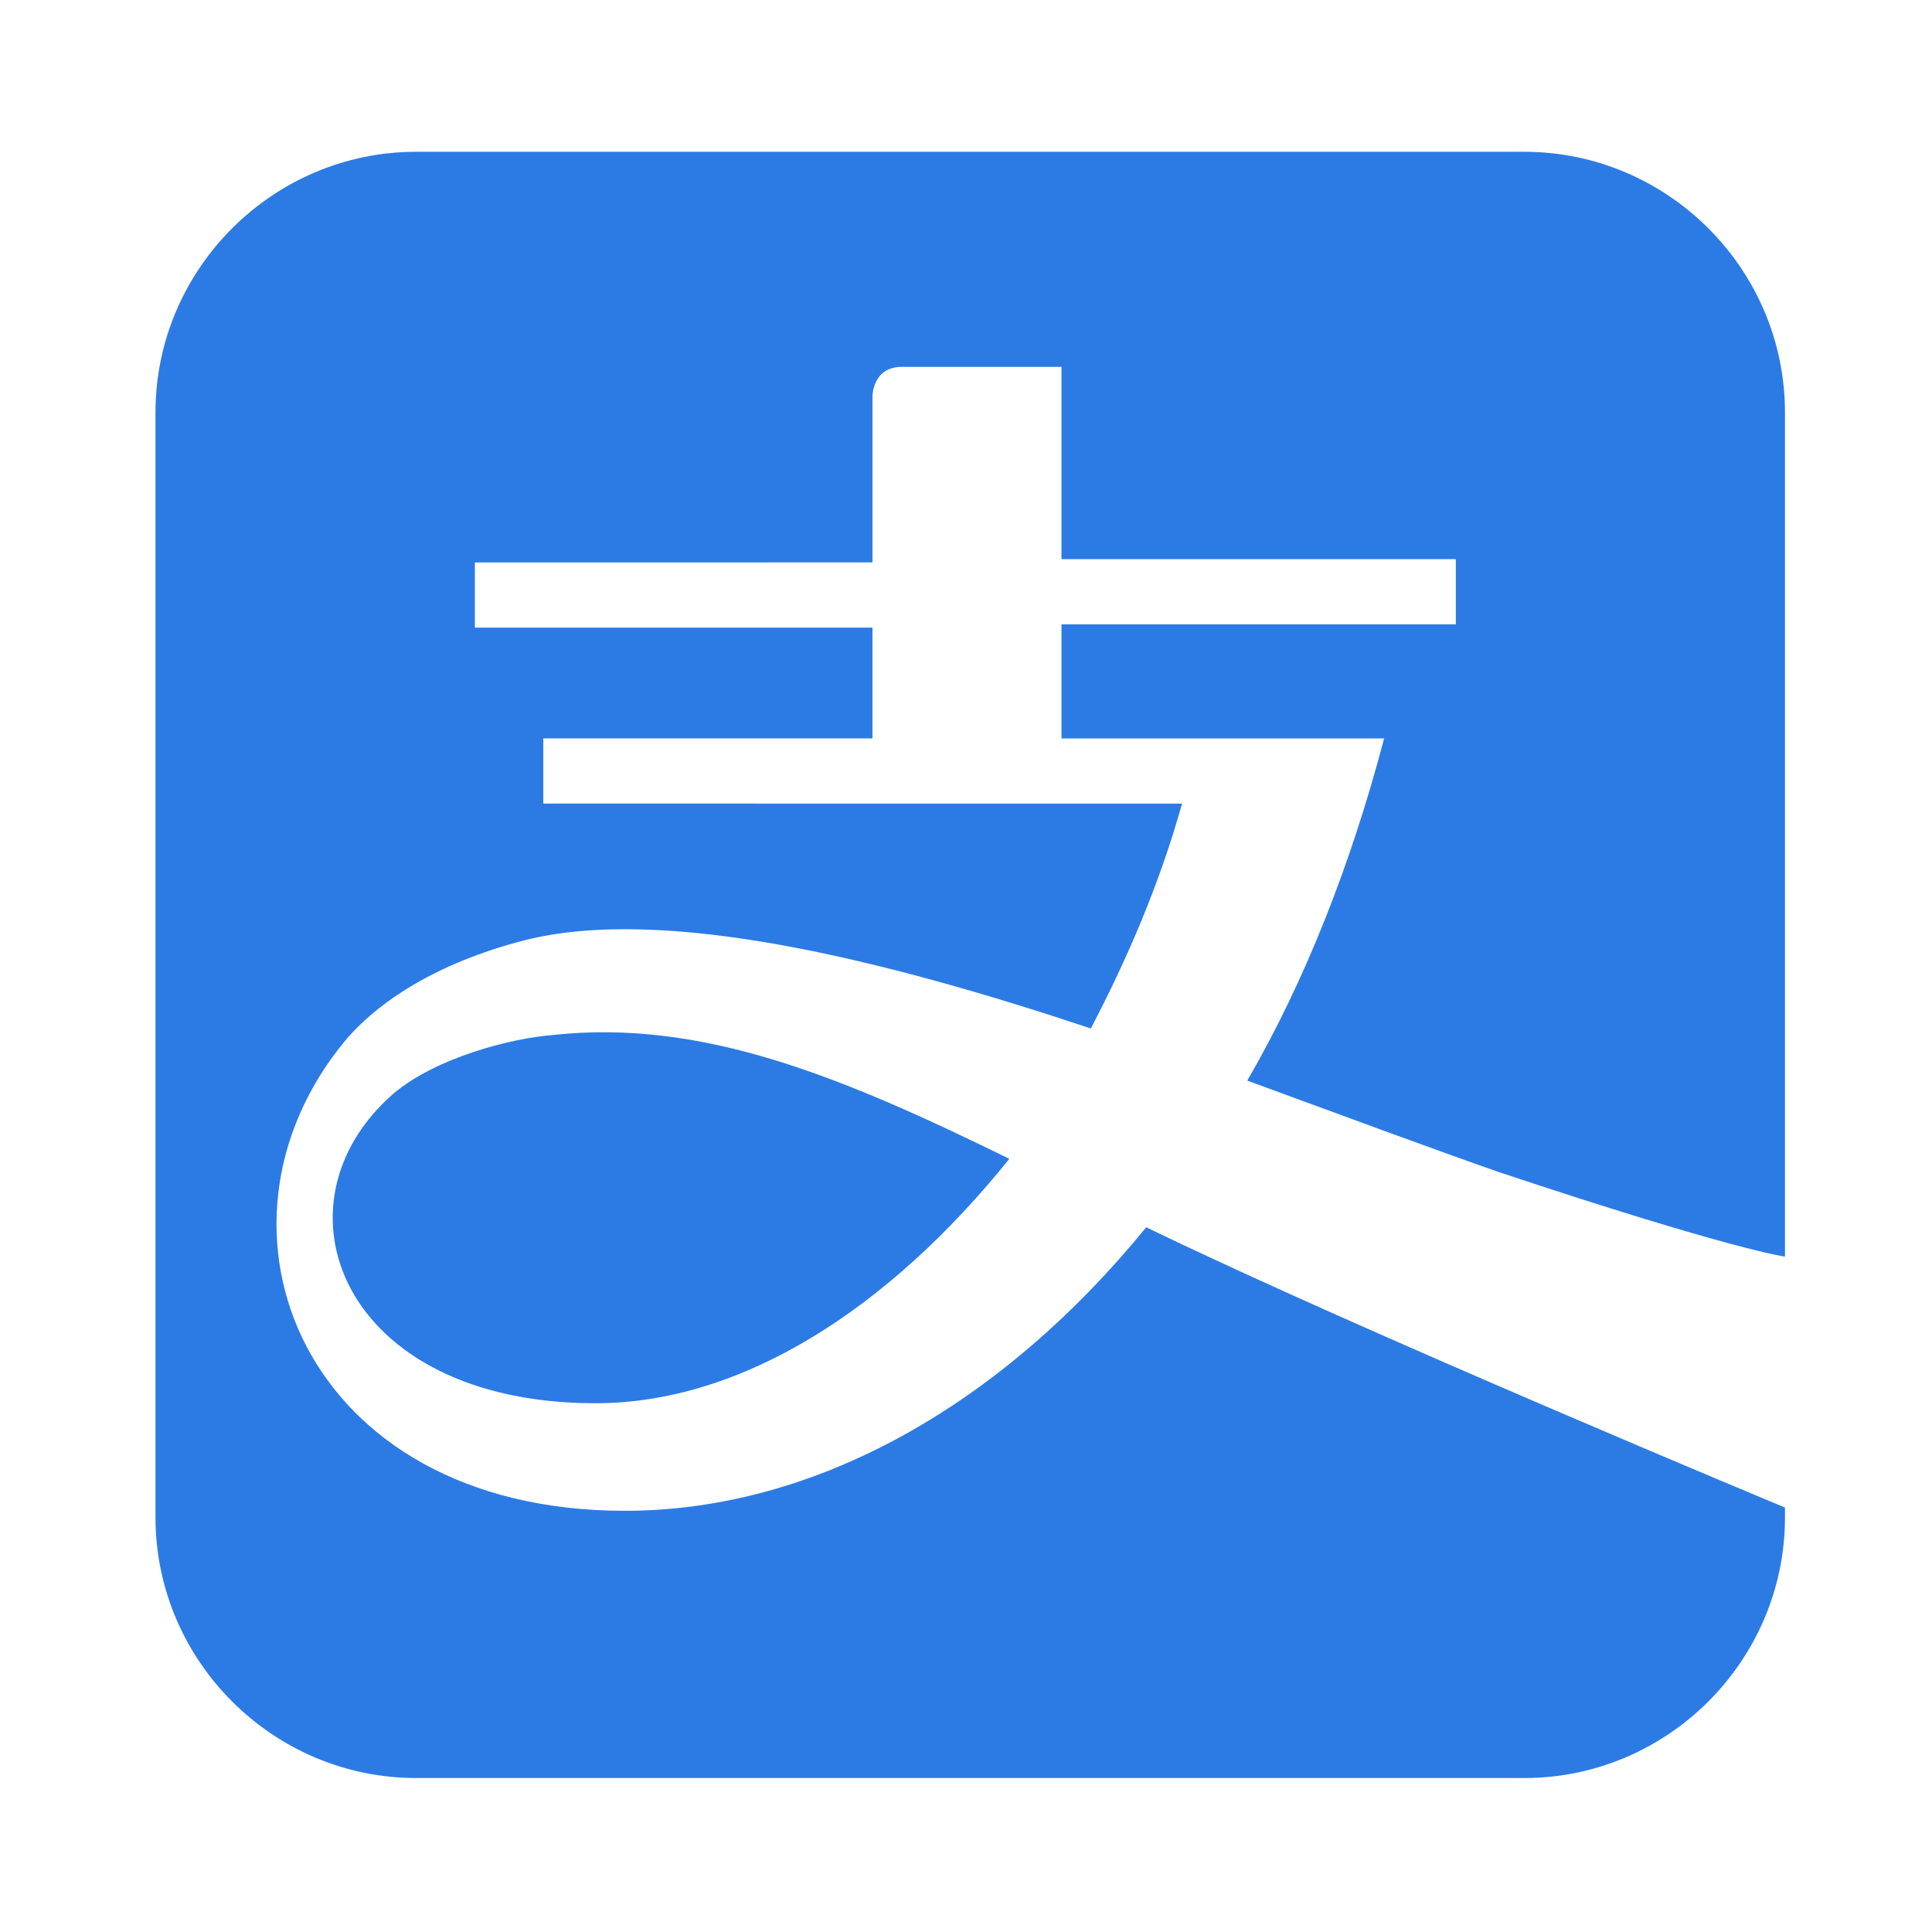 <?xml version="1.0" standalone="no"?><!DOCTYPE svg PUBLIC "-//W3C//DTD SVG 1.1//EN" "http://www.w3.org/Graphics/SVG/1.1/DTD/svg11.dtd"><svg t="1678356736631" class="icon" viewBox="0 0 1024 1024" version="1.1" xmlns="http://www.w3.org/2000/svg" p-id="13898" xmlns:xlink="http://www.w3.org/1999/xlink" width="200" height="200"><path d="M807.894 80.449 220.597 80.449c-76.004 0-138.188 62.185-138.188 138.188l0 585.569c0 76.002 62.184 138.186 138.188 138.186L807.894 942.392c76.002 0 138.184-62.184 138.184-138.186l0-5.181c0 0-224.554-93.278-338.56-148.555-76.003 93.278-174.46 150.28-276.374 150.28-171.007 0-229.736-150.28-148.552-248.735 17.273-20.73 48.366-41.459 95.006-53.548 74.274-19 191.736 10.361 300.559 46.636 19-36.275 36.27-76.002 48.363-119.188L287.961 425.915l0-34.545 174.463 0 0-58.73L251.69 332.641l0-34.548L462.425 298.093l0-88.095c0 0 0-15.544 15.543-15.544l84.641 0 0 101.913L771.617 296.367l0 34.546L562.609 330.913l0 60.46 171.006 0c-17.274 65.638-41.453 127.824-72.545 181.369 51.819 18.999 98.455 36.275 133.005 48.368 124.366 41.454 152.003 44.91 152.003 44.91l0-1.725L946.078 218.638C946.078 142.635 883.897 80.449 807.894 80.449z" fill="#2c7be5" p-id="13899"></path><path d="M293.143 548.559c-22.452 1.73-62.185 12.091-84.638 31.091-67.368 58.736-27.64 164.1 107.095 164.1 77.731 0 155.461-50.096 219.372-129.551C446.876 571.015 372.604 539.922 293.143 548.559z" fill="#2c7be5" p-id="13900"></path></svg>